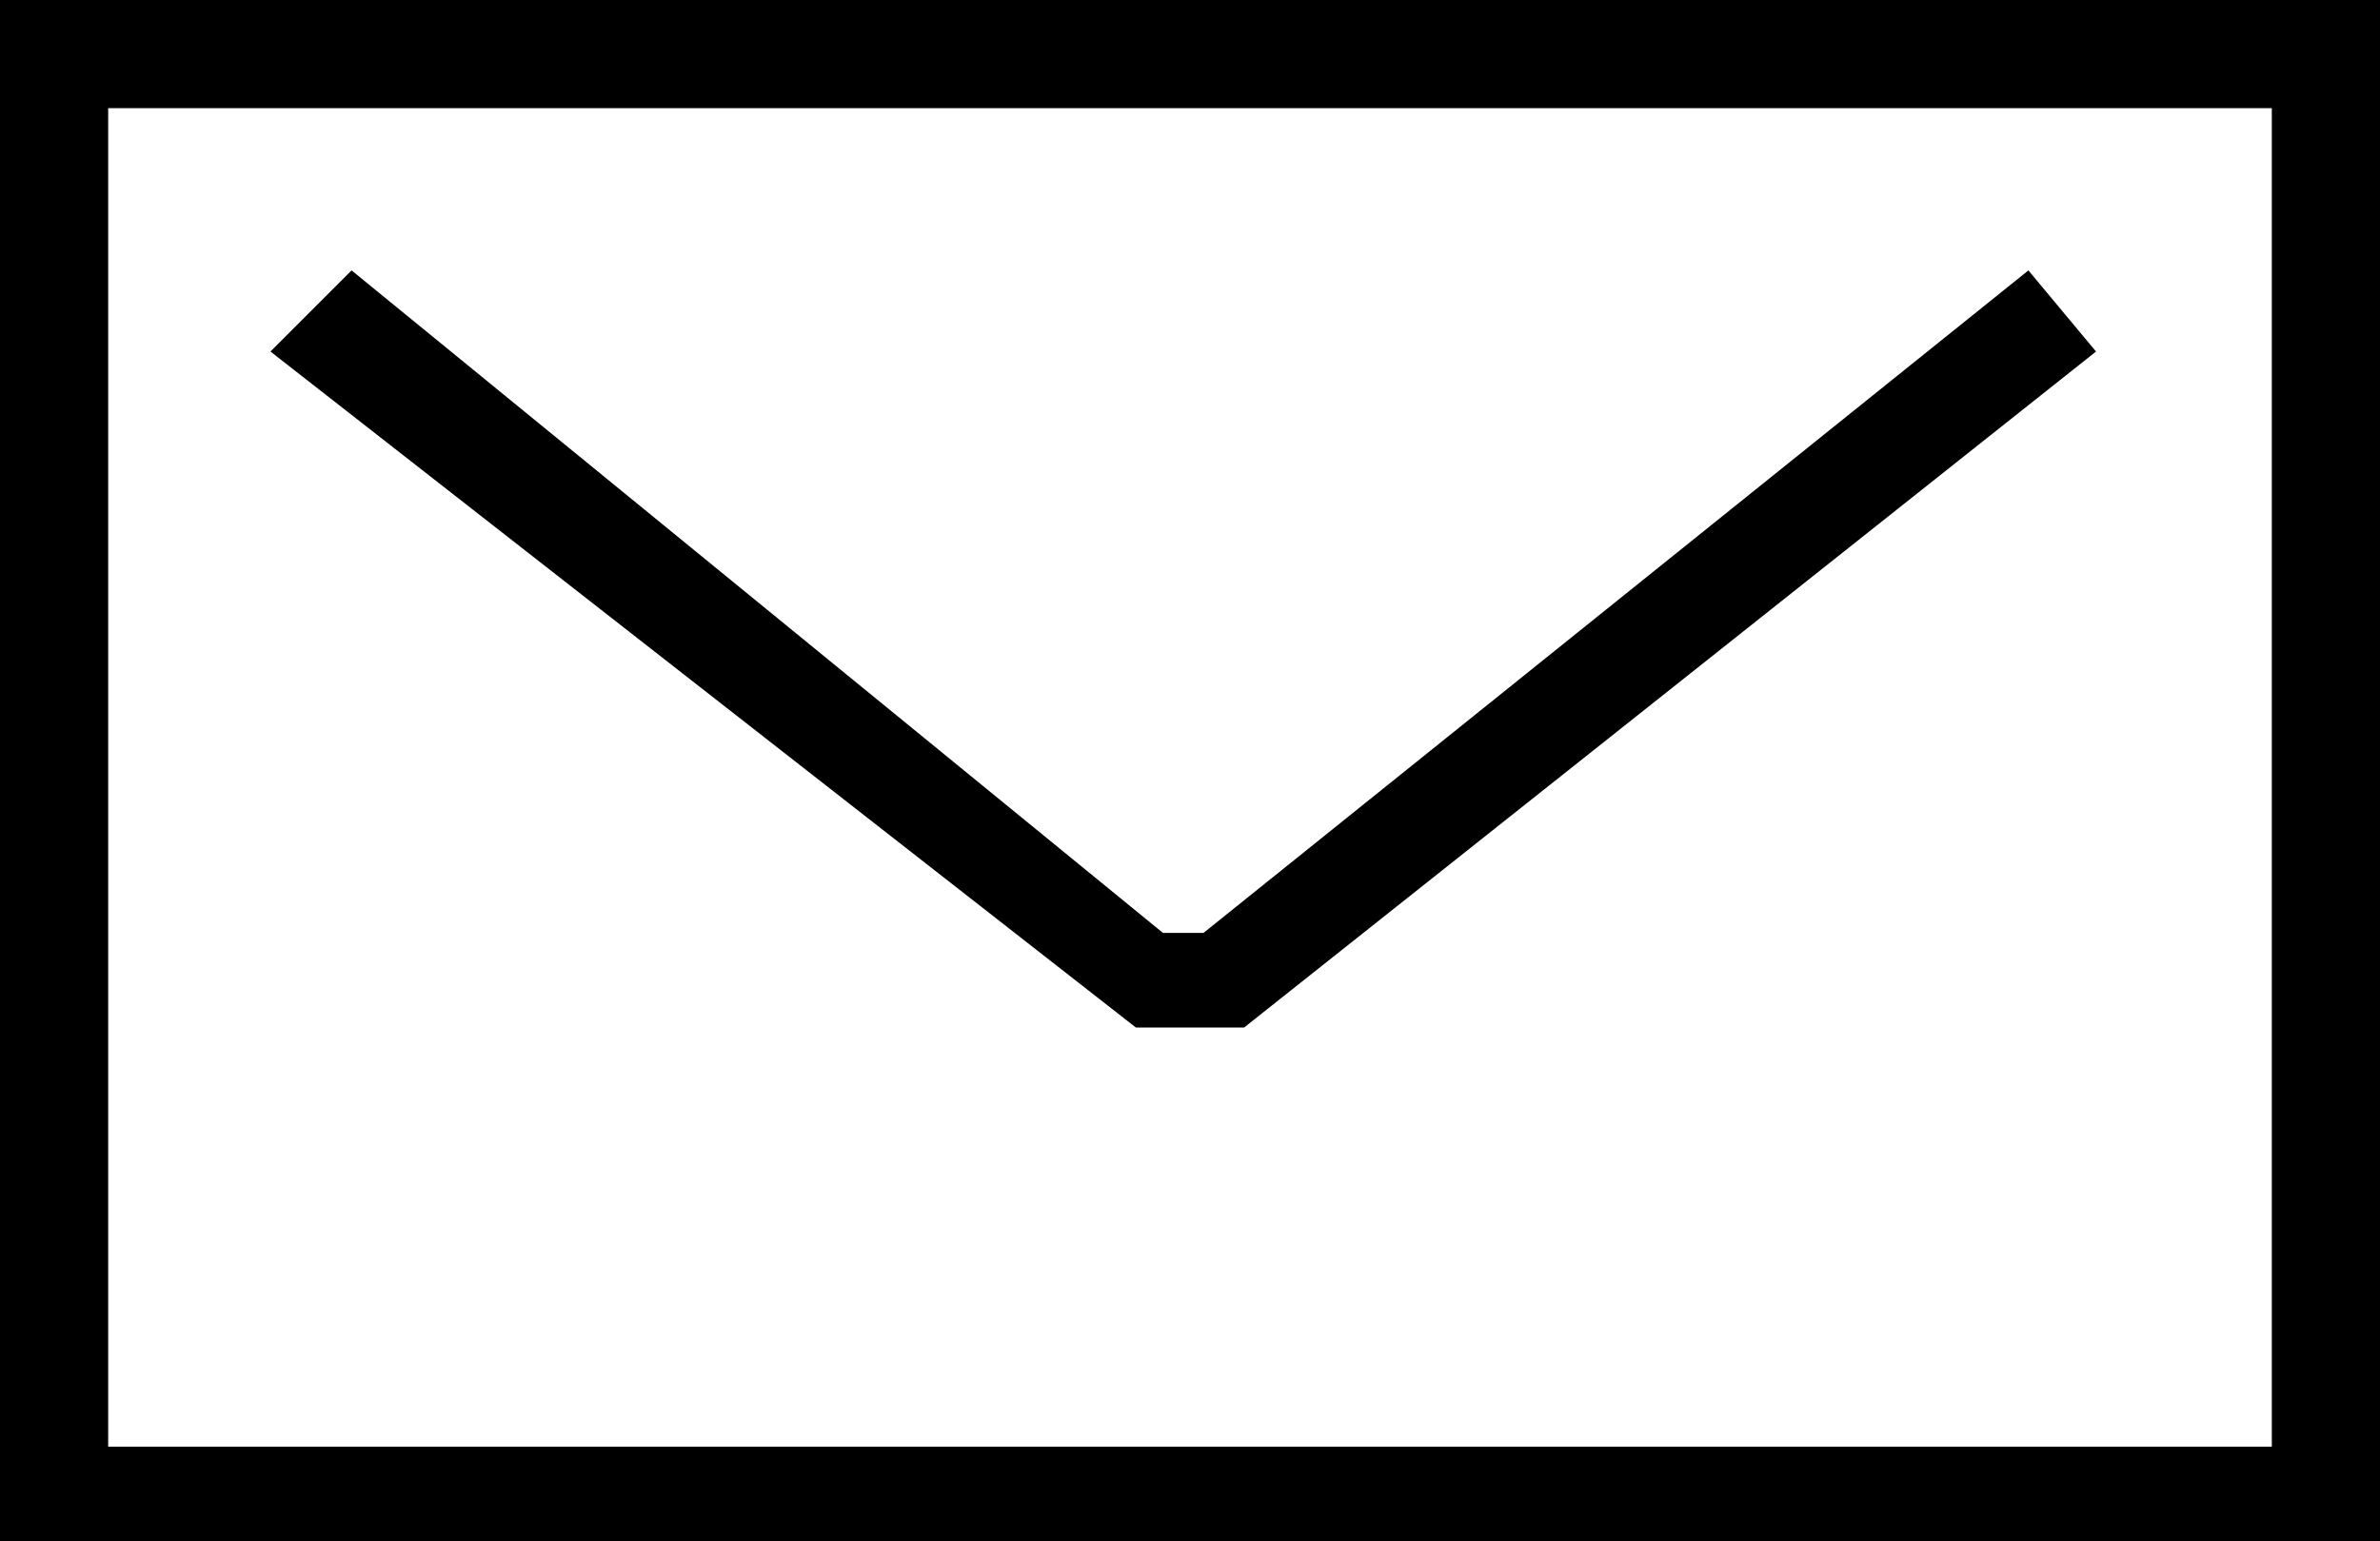 <?xml version="1.0" encoding="utf-8"?>
<!-- Generator: Adobe Illustrator 27.0.0, SVG Export Plug-In . SVG Version: 6.00 Build 0)  -->
<svg version="1.1" id="Layer_1" xmlns="http://www.w3.org/2000/svg" xmlns:xlink="http://www.w3.org/1999/xlink" x="0px" y="0px"
	 viewBox="0 0 17.6 11.4" style="enable-background:new 0 0 17.6 11.4;" xml:space="preserve">
<g>
	<g>
		<g>
			<path d="M16.8,10.7h-16V0.8h7.6h0.3h8.1V10.7z M0,11.4h17.6V0H0V11.4z"/>
		</g>
		<g>
			<polygon points="15,2 8.9,6.9 8.9,6.9 8.7,6.9 8.6,6.9 2.6,2 2,2.6 8.4,7.6 8.7,7.6 8.9,7.6 9.2,7.6 15.5,2.6 			"/>
		</g>
	</g>
</g>
</svg>
